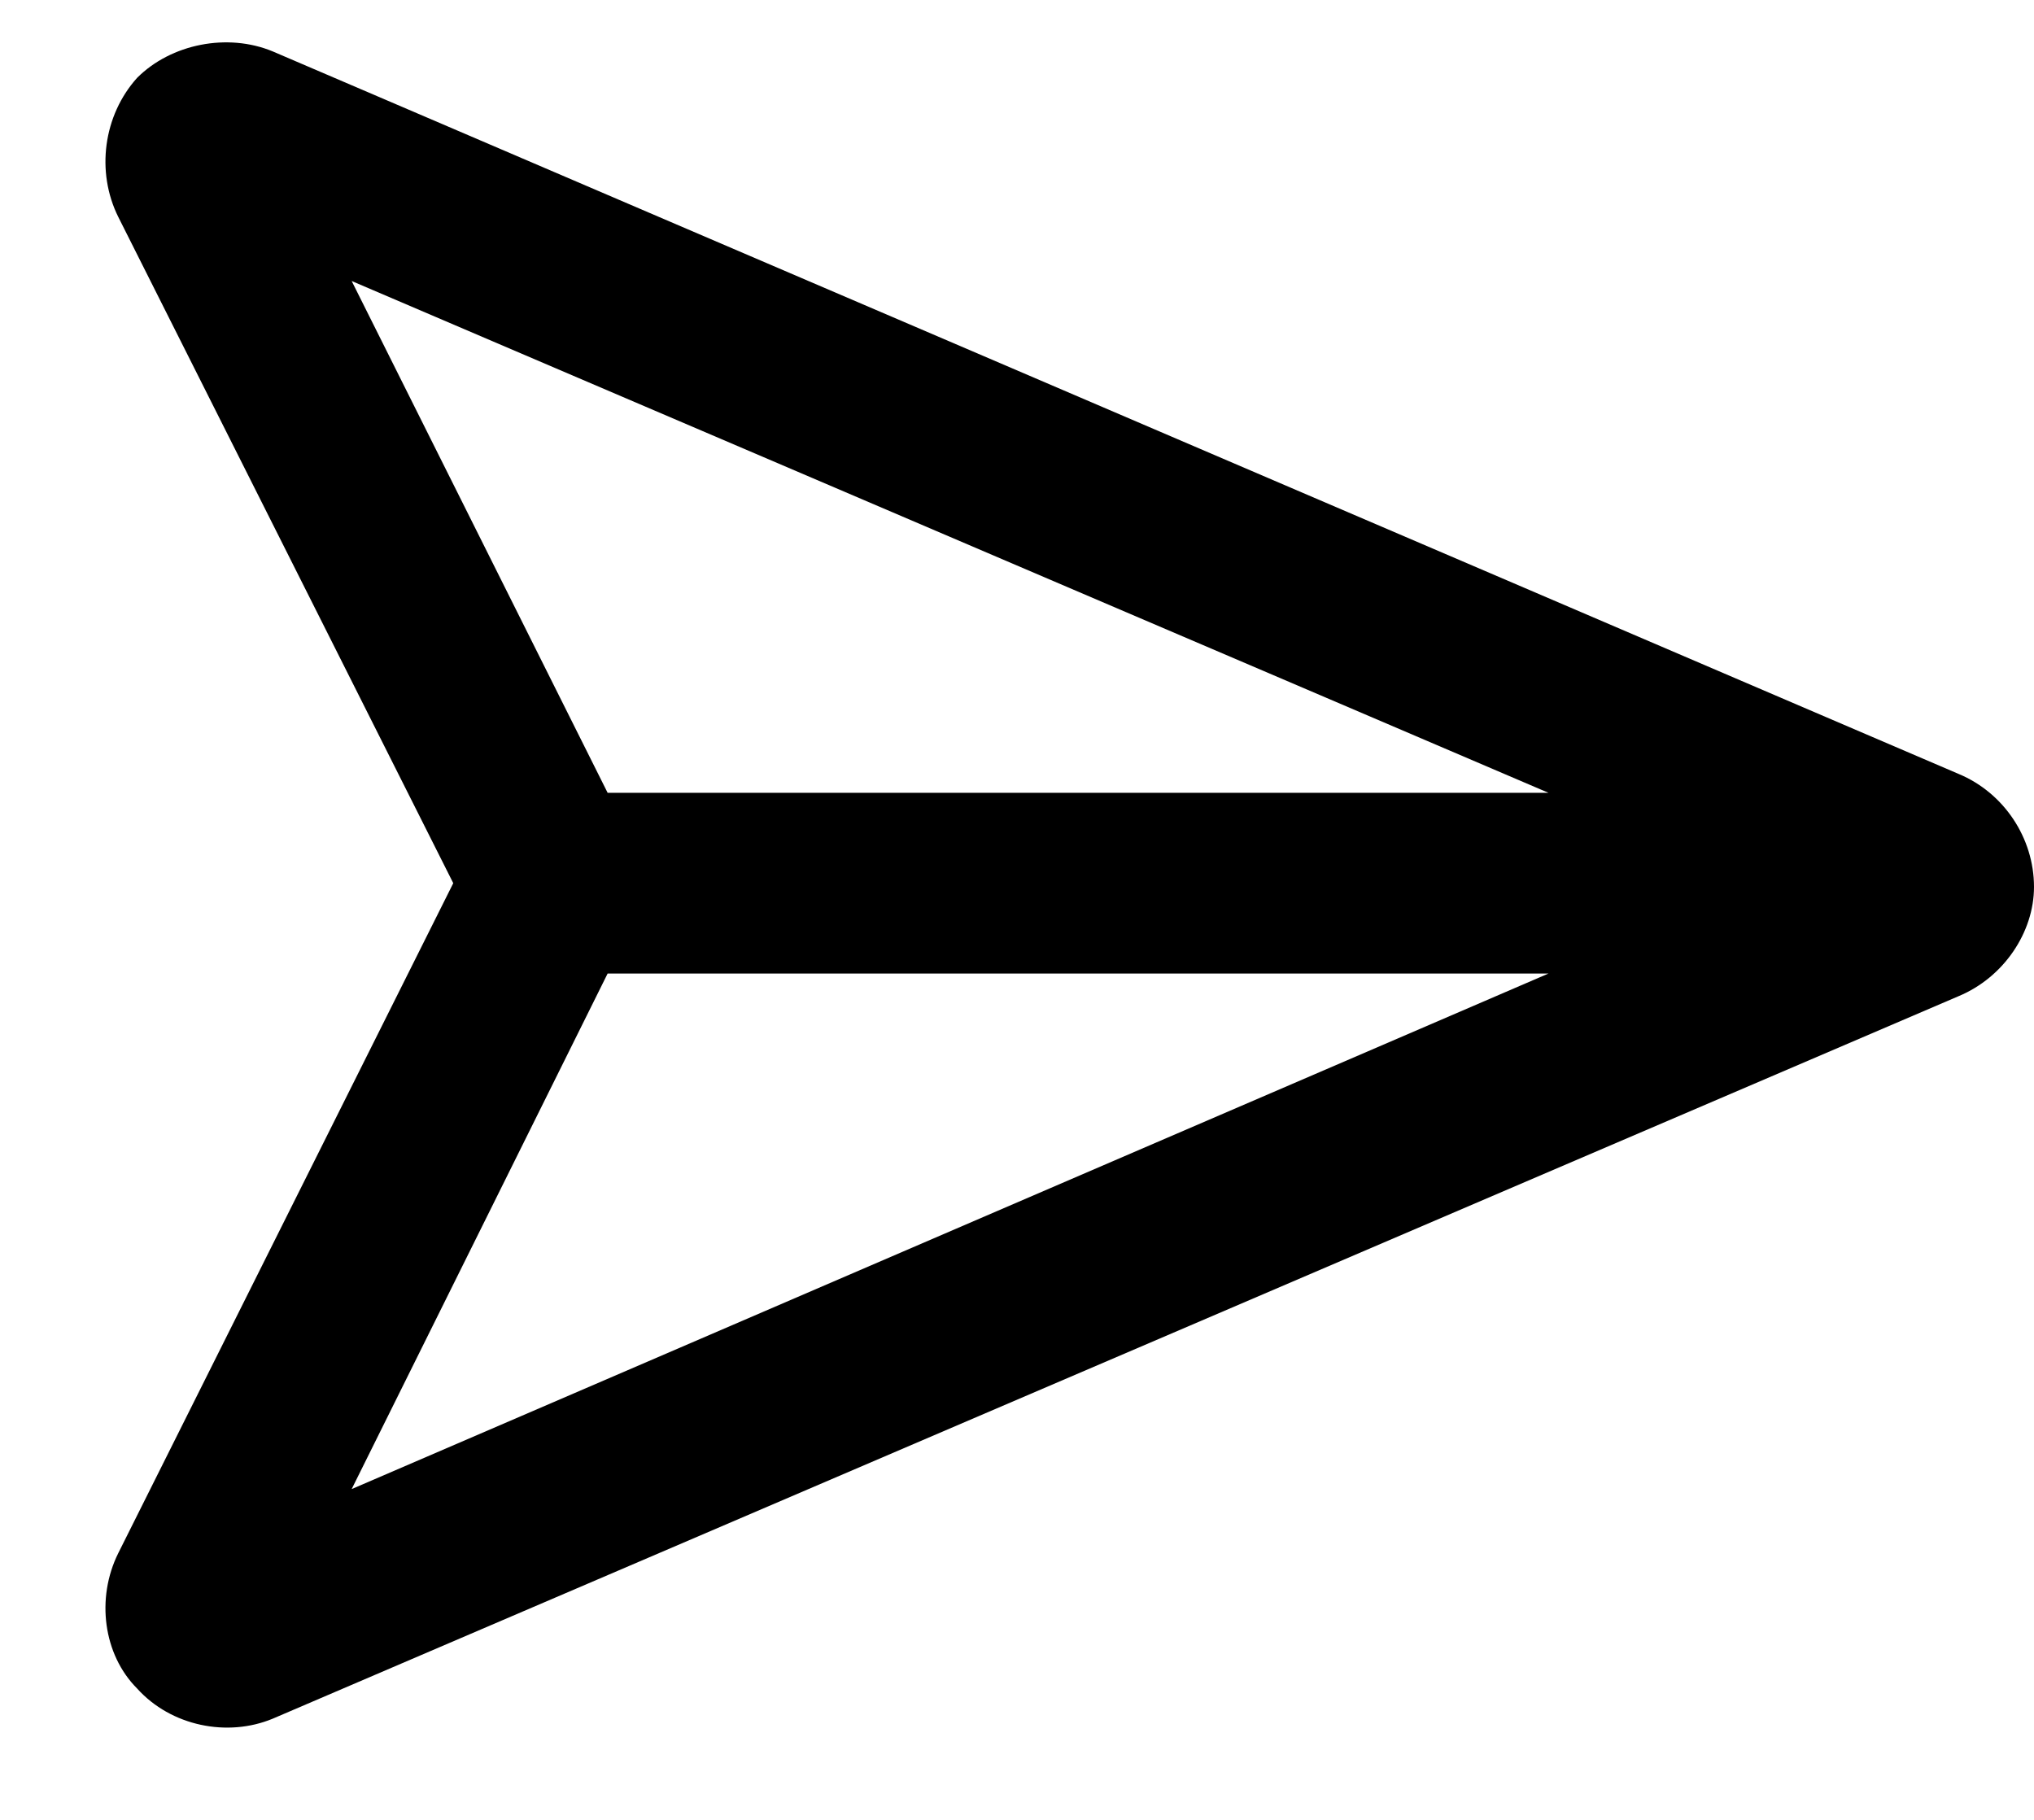 <svg width="19" height="17" viewBox="0 0 19 17" fill="none" xmlns="http://www.w3.org/2000/svg">
<path d="M5.676 7.406H14.465L3.285 2.625L5.676 7.406ZM5.676 9.094L3.285 13.91L14.465 9.094H5.676ZM2.547 0.48L18.297 7.23C18.719 7.406 19 7.828 19 8.285C19 8.707 18.719 9.129 18.297 9.305L2.547 16.055C2.125 16.23 1.598 16.125 1.281 15.773C0.965 15.457 0.895 14.93 1.105 14.508L4.234 8.25L1.105 2.027C0.895 1.605 0.965 1.078 1.281 0.727C1.598 0.41 2.125 0.305 2.547 0.48Z" fill="black"/>
</svg>
